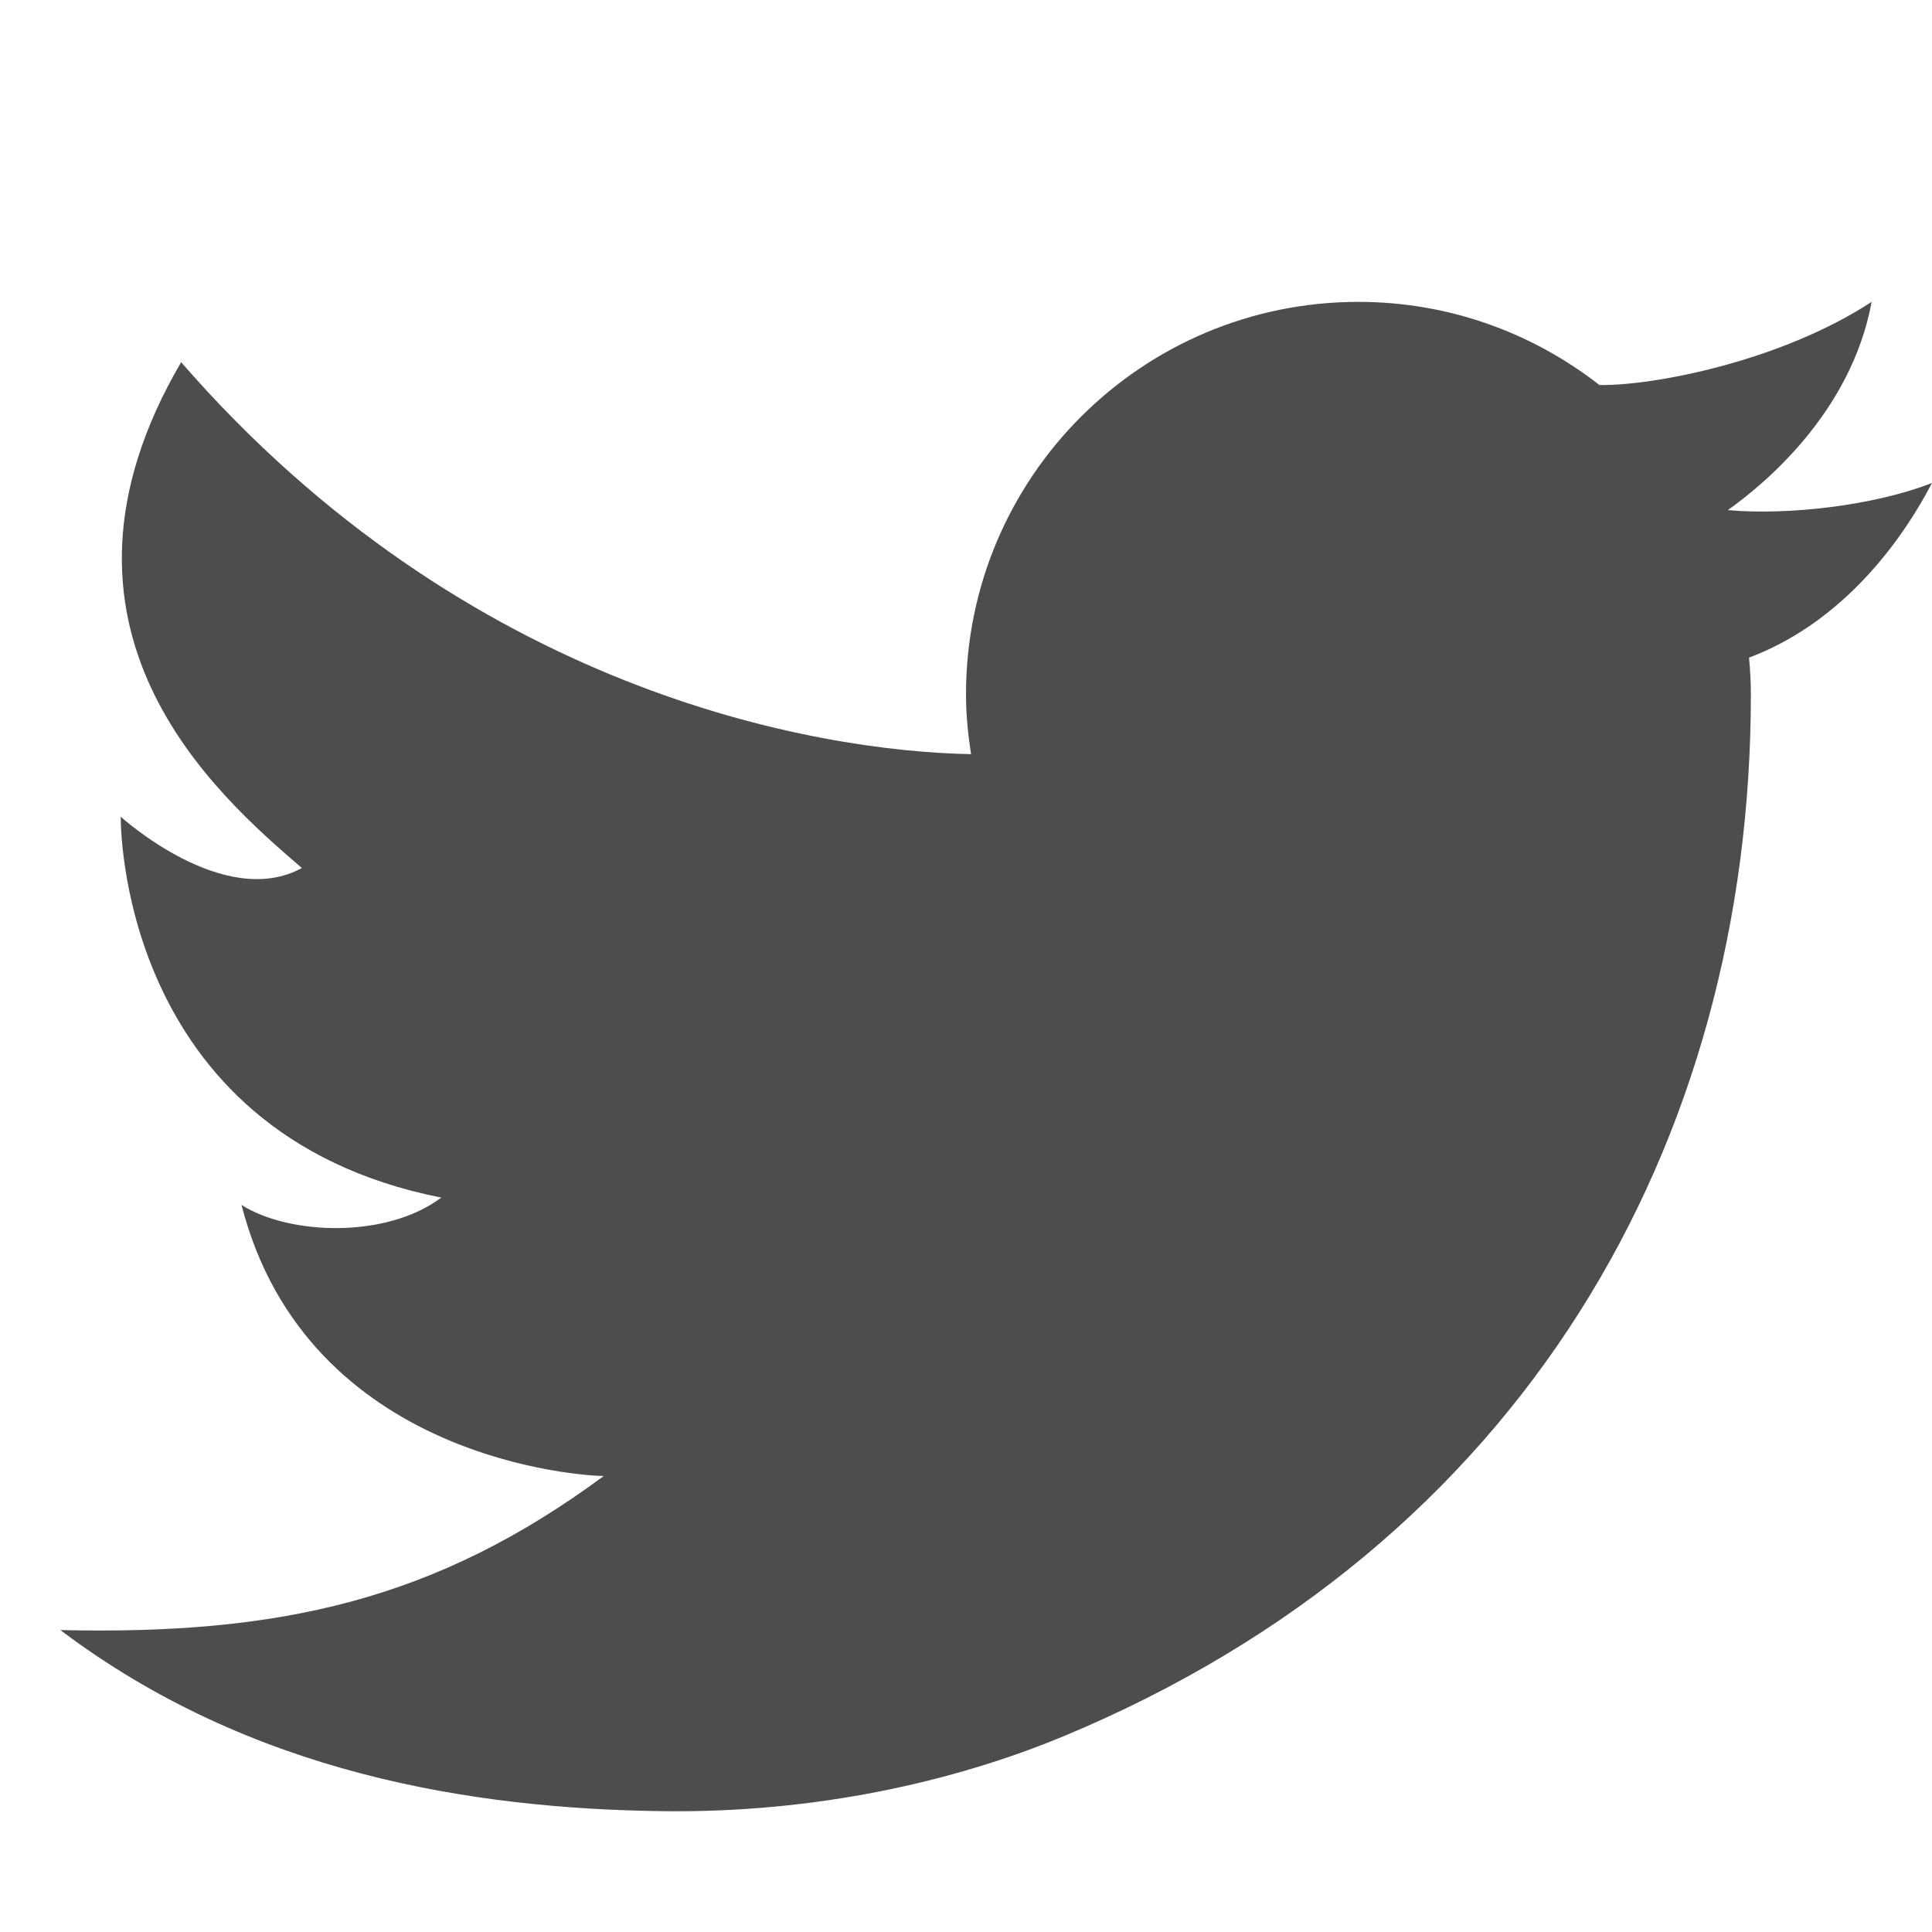 <?xml version="1.0" ?><!DOCTYPE svg  PUBLIC '-//W3C//DTD SVG 1.1//EN'  'http://www.w3.org/Graphics/SVG/1.1/DTD/svg11.dtd'><svg enable-background="new 0 0 512 512" height="512px" id="Layer_1" version="1.1" viewBox="0 0 512 512" width="512px" xml:space="preserve" xmlns="http://www.w3.org/2000/svg" xmlns:xlink="http://www.w3.org/1999/xlink"><g><path d="M512,127.984c-15.18,5.969-38.008,8.641-54.125,7.203c9.234-6.531,32.688-25.64,38.125-55.187   c-24.055,15.719-57.742,22.266-72.133,22.031C406.234,88.281,384.102,80,360,80c-57.438,0-104,46.547-104,103.984   c0,5.406,0.539,10.688,1.336,15.875C215.883,199.109,123.695,183.031,48,95.984c-41.328,70.672,9.398,114.641,32,134.047   c-20.664,11.297-48-13.594-48-13.594s-1.328,83.875,84.945,100.938c-14.609,10.938-40.281,9.953-52.945,1.953   c17.461,67.938,91.148,71.828,96,71.828c-44.656,33-86,42.156-144,40.828c50.336,38,109.023,47.391,160,48   c40.047,0.469,76.813-7.781,105.961-19.906C403.289,409.594,464,303.375,464,183.984c0-3.281-0.195-6.5-0.492-9.703   C485.961,165.844,502.133,146.875,512,127.984z" fill="#4D4D4D"/></g></svg>